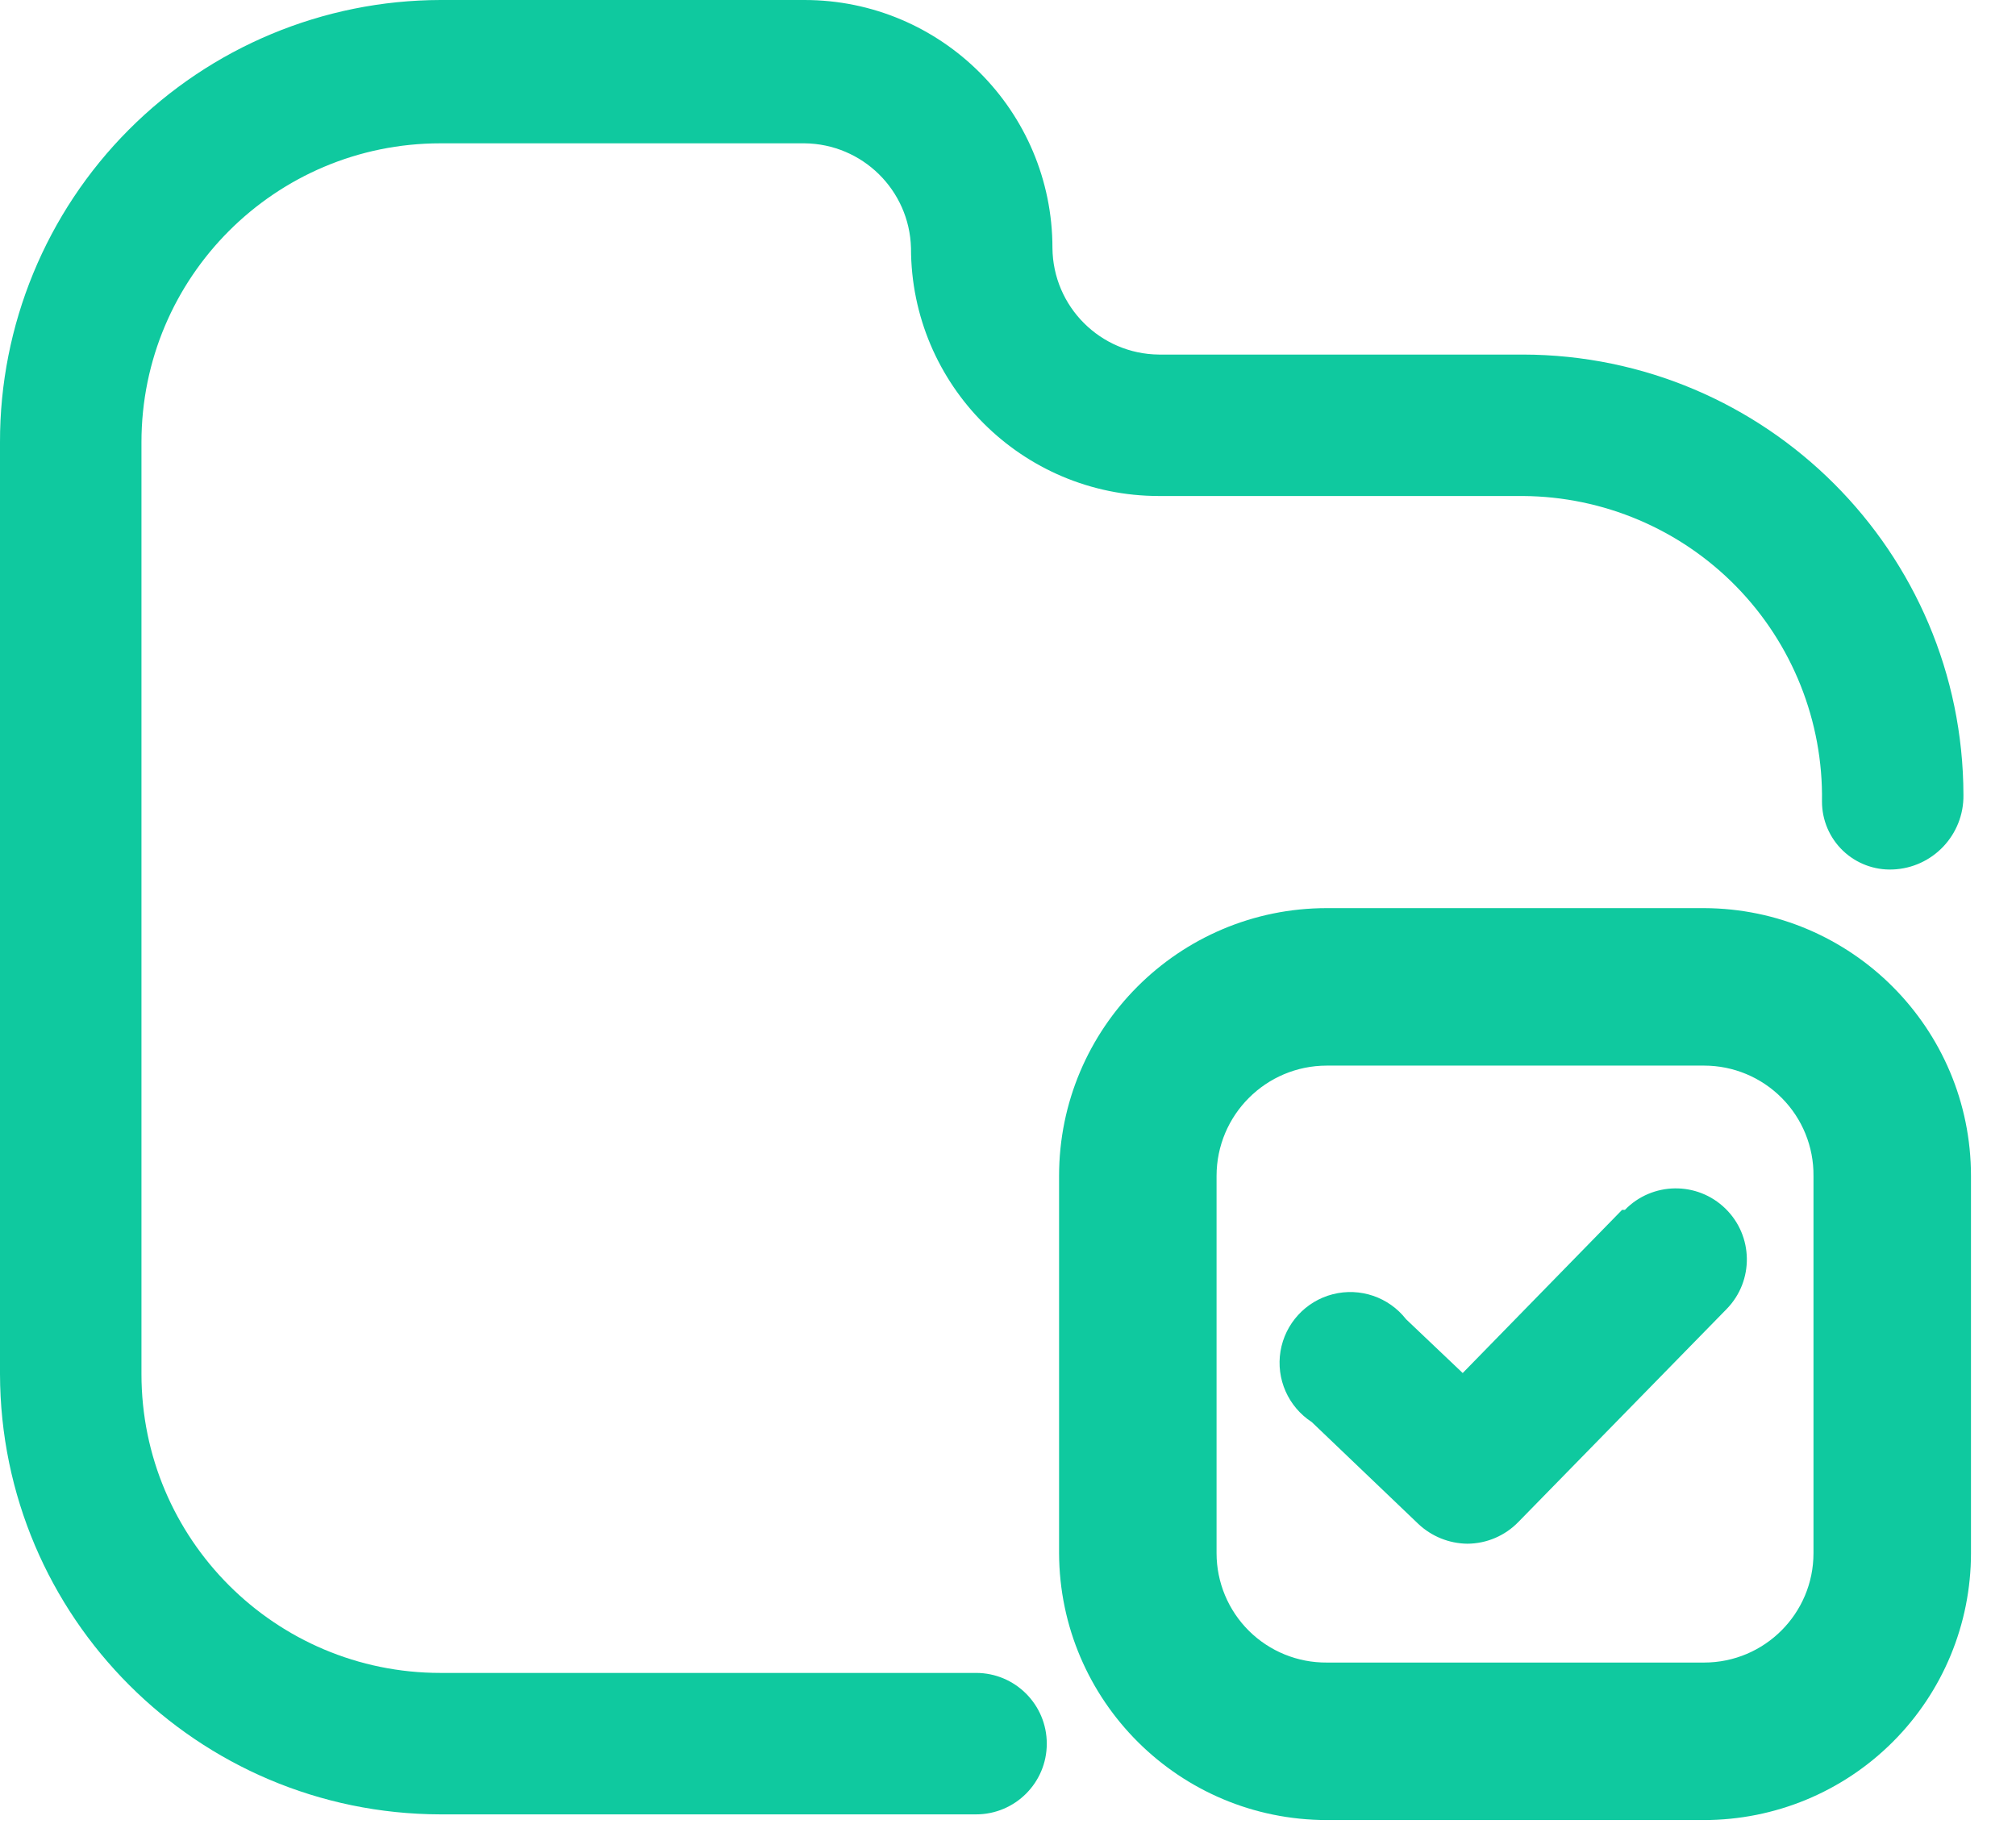 <svg width="42" height="38" viewBox="0 0 42 38" fill="none" xmlns="http://www.w3.org/2000/svg">
<path d="M9.175 34.854H20.335C21.149 34.854 21.808 35.514 21.808 36.328C21.808 37.141 21.149 37.801 20.335 37.801H9.175C4.112 37.79 0.011 33.689 2.10654e-05 28.626V9.214C-0.005 6.776 0.959 4.435 2.679 2.707C4.4 0.979 6.737 0.005 9.175 0H16.759C19.613 0 21.926 2.313 21.926 5.167C21.937 6.389 22.925 7.377 24.146 7.387H31.73C36.793 7.398 40.895 11.5 40.905 16.562C40.917 17.394 40.263 18.083 39.432 18.115C39.047 18.131 38.671 17.989 38.393 17.722C38.115 17.455 37.958 17.086 37.958 16.7C37.984 15.028 37.341 13.414 36.172 12.219C35.002 11.023 33.403 10.345 31.73 10.334H24.146C21.293 10.334 18.979 8.021 18.979 5.167C18.947 3.961 17.966 2.997 16.759 2.986H9.175C5.736 2.986 2.947 5.775 2.947 9.214V28.626C2.947 32.066 5.736 34.854 9.175 34.854Z" fill="#0FC99F"/>
<path d="M33.793 25.207L30.473 28.606L29.294 27.486C28.934 27.024 28.335 26.82 27.768 26.964C27.201 27.108 26.773 27.575 26.677 28.152C26.582 28.73 26.838 29.309 27.329 29.628L29.549 31.75C29.826 32.011 30.191 32.158 30.571 32.162C30.971 32.16 31.353 31.997 31.632 31.71L35.974 27.27C36.544 26.684 36.53 25.747 35.944 25.178C35.358 24.608 34.422 24.621 33.852 25.207H33.793Z" fill="#0FC99F"/>
<path fill-rule="evenodd" clip-rule="evenodd" d="M27.643 18.92H35.502C38.576 18.931 41.062 21.426 41.062 24.5V32.359C41.062 33.834 40.477 35.248 39.434 36.29C38.391 37.333 36.977 37.919 35.502 37.919H27.643C24.57 37.919 22.075 35.433 22.064 32.359V24.5C22.064 21.418 24.562 18.92 27.643 18.92ZM35.502 34.638C36.761 34.638 37.781 33.617 37.781 32.359V24.5C37.787 23.892 37.549 23.307 37.121 22.876C36.693 22.444 36.11 22.201 35.502 22.201H27.643C26.374 22.201 25.345 23.23 25.345 24.5V32.359C25.345 32.967 25.588 33.549 26.019 33.977C26.451 34.405 27.036 34.643 27.643 34.638H35.502Z" fill="#0FC99F"/>
</svg>
